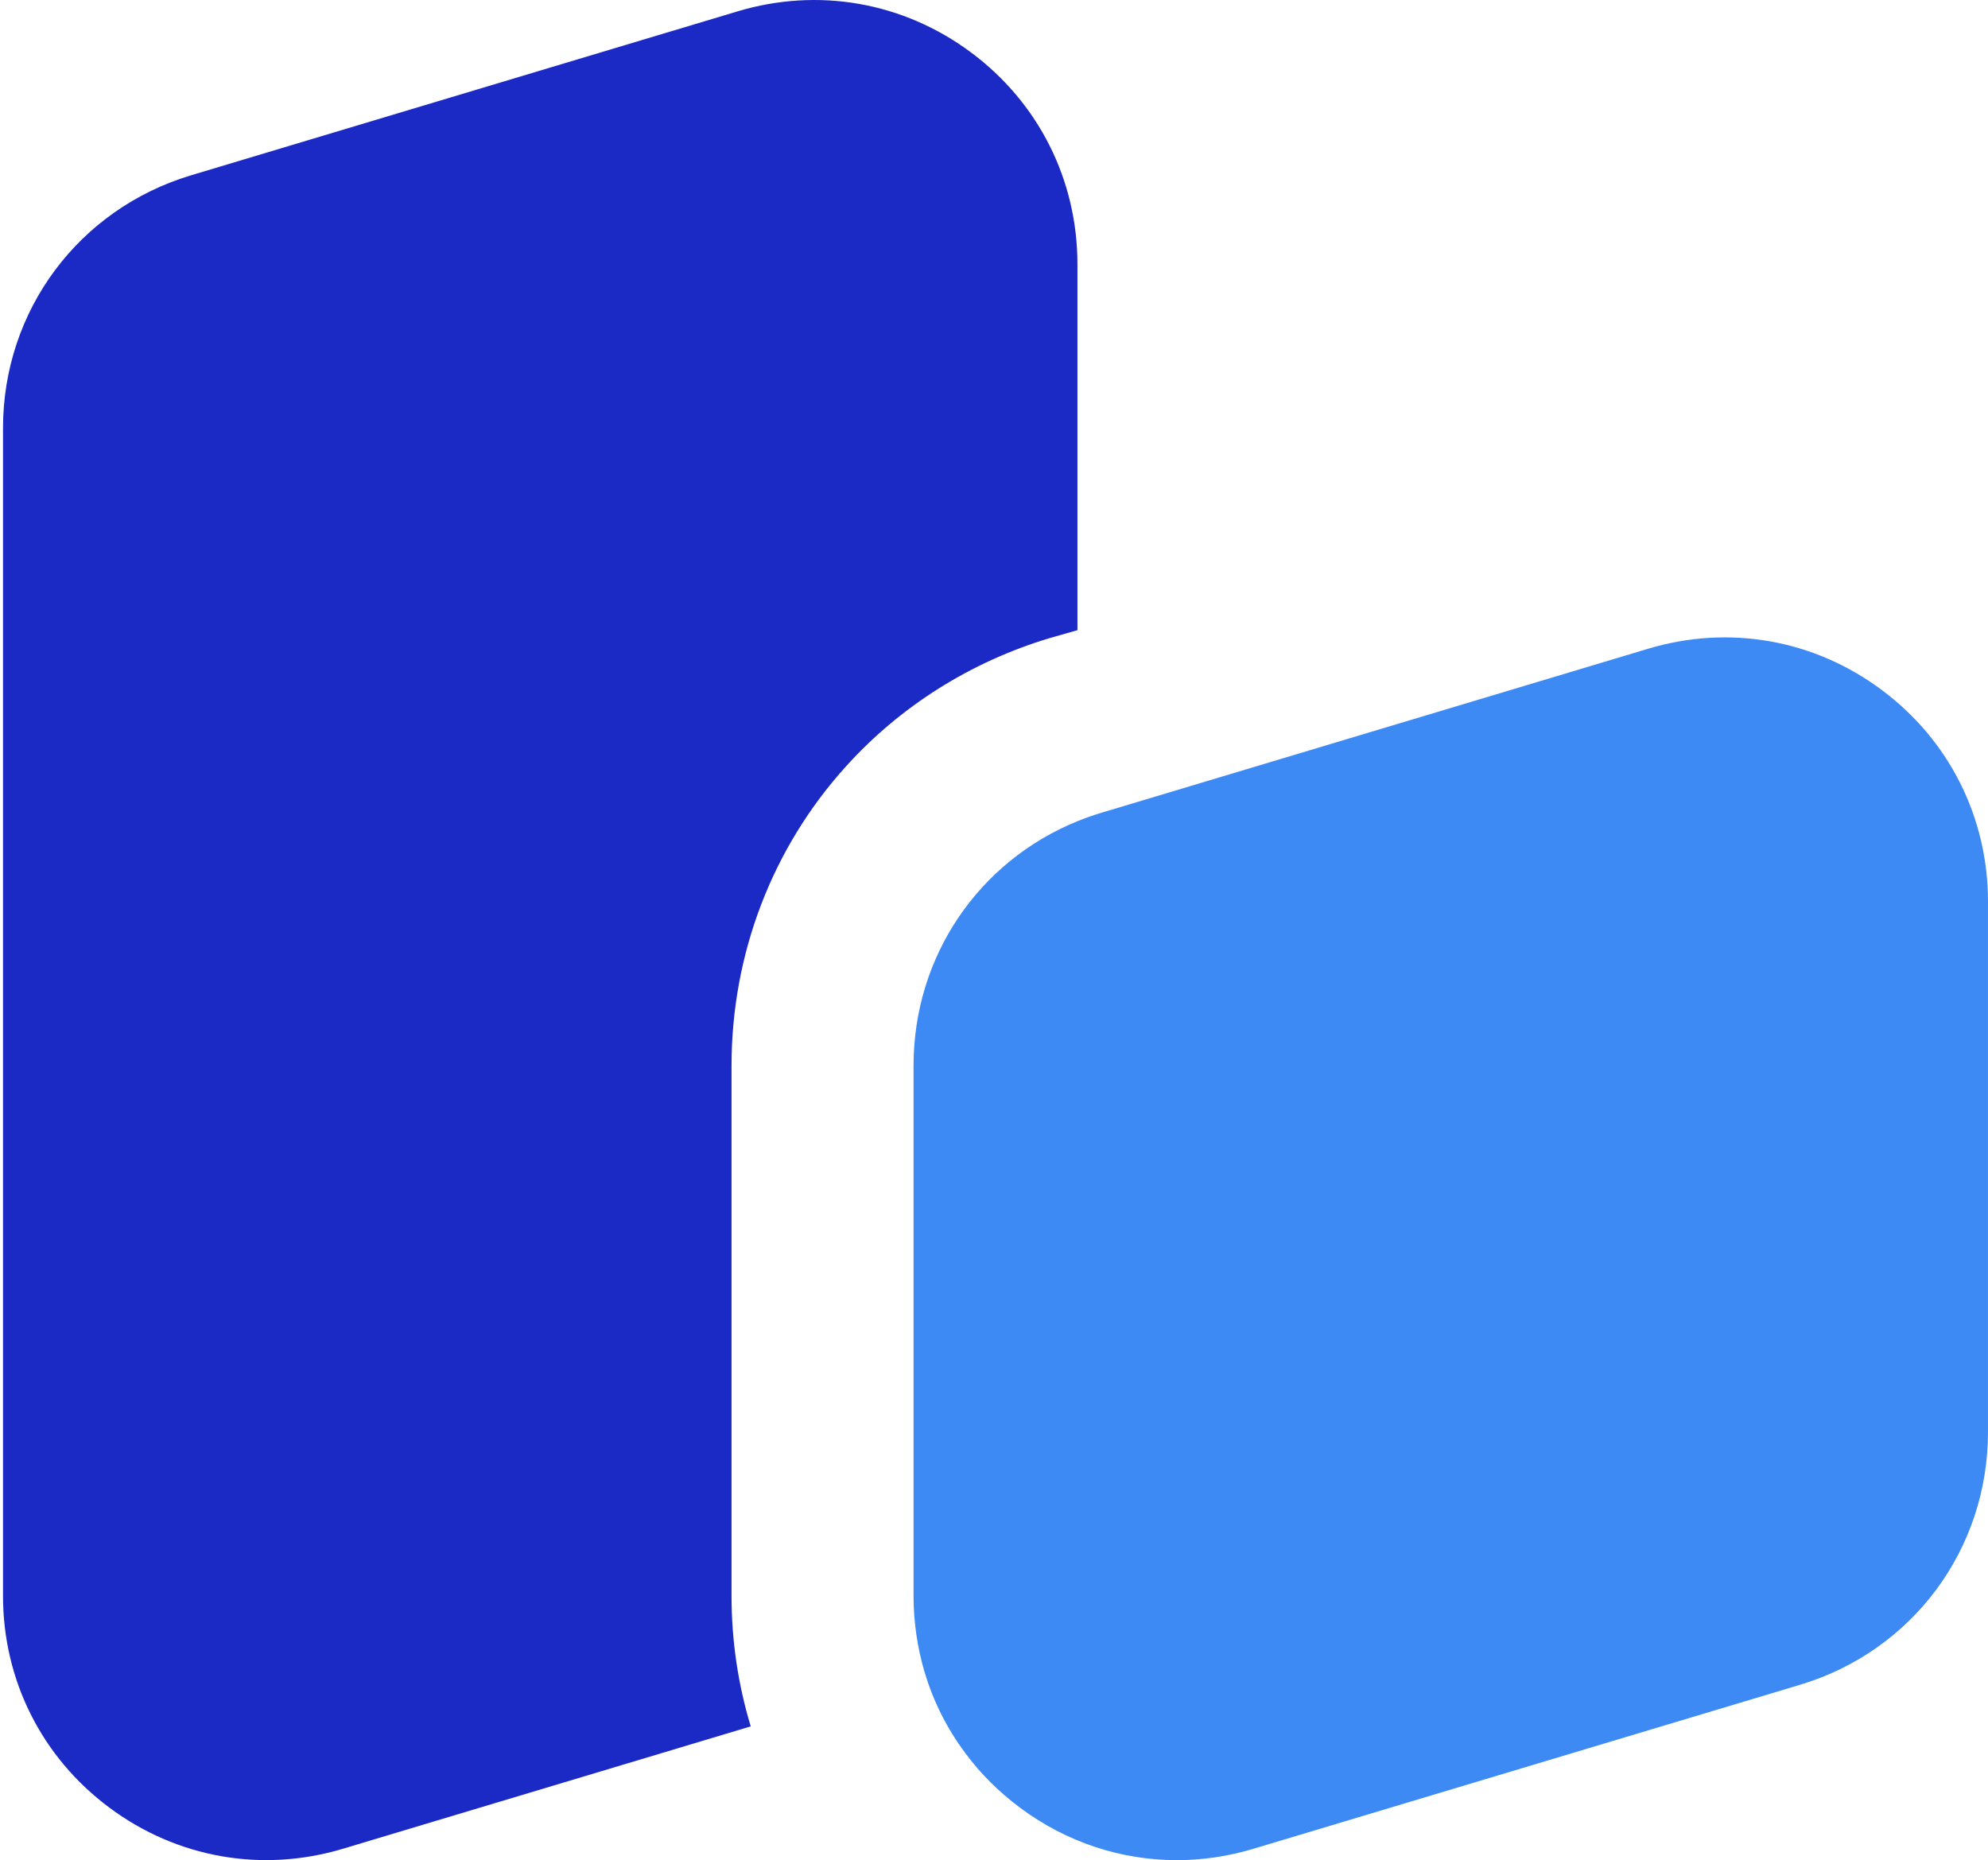 <svg width="171" height="160" viewBox="0 0 171 160" fill="none" xmlns="http://www.w3.org/2000/svg">
<path d="M83.522 4.508C77.703 0.178 70.388 -1.107 63.441 0.977L16.448 15.074C6.767 17.98 0.259 26.72 0.259 36.832V137.271C0.259 144.523 3.596 151.165 9.414 155.489C15.234 159.82 22.557 161.104 29.496 159.021L64.576 148.494C63.48 144.876 62.924 141.101 62.924 137.271V91.657C62.924 82.078 66.417 72.93 72.776 65.912C77.444 60.743 83.499 56.929 90.266 54.893L92.678 54.204V22.734C92.678 15.481 89.342 8.839 83.522 4.508H83.522Z" fill="#1C2AC5"/>
<path d="M170.999 77.559V123.173C170.999 133.277 164.499 142.025 154.81 144.923L107.818 159.021C105.641 159.678 103.424 160 101.231 160C96.43 160 91.73 158.465 87.736 155.489C85.911 154.126 84.329 152.552 83.029 150.789C81.447 148.675 80.264 146.318 79.52 143.787C79.512 143.787 79.504 143.787 79.496 143.795L79.512 143.779C78.909 141.704 78.58 139.519 78.58 137.271V91.657C78.58 86.973 79.974 82.579 82.434 78.929C84.893 75.279 88.417 72.366 92.678 70.635C93.36 70.361 94.057 70.11 94.77 69.899L100.519 68.176L141.763 55.801C148.71 53.717 156.025 55.002 161.844 59.333C167.664 63.664 171 70.306 171 77.559H170.999Z" fill="#3E8AF5"/>
</svg>
